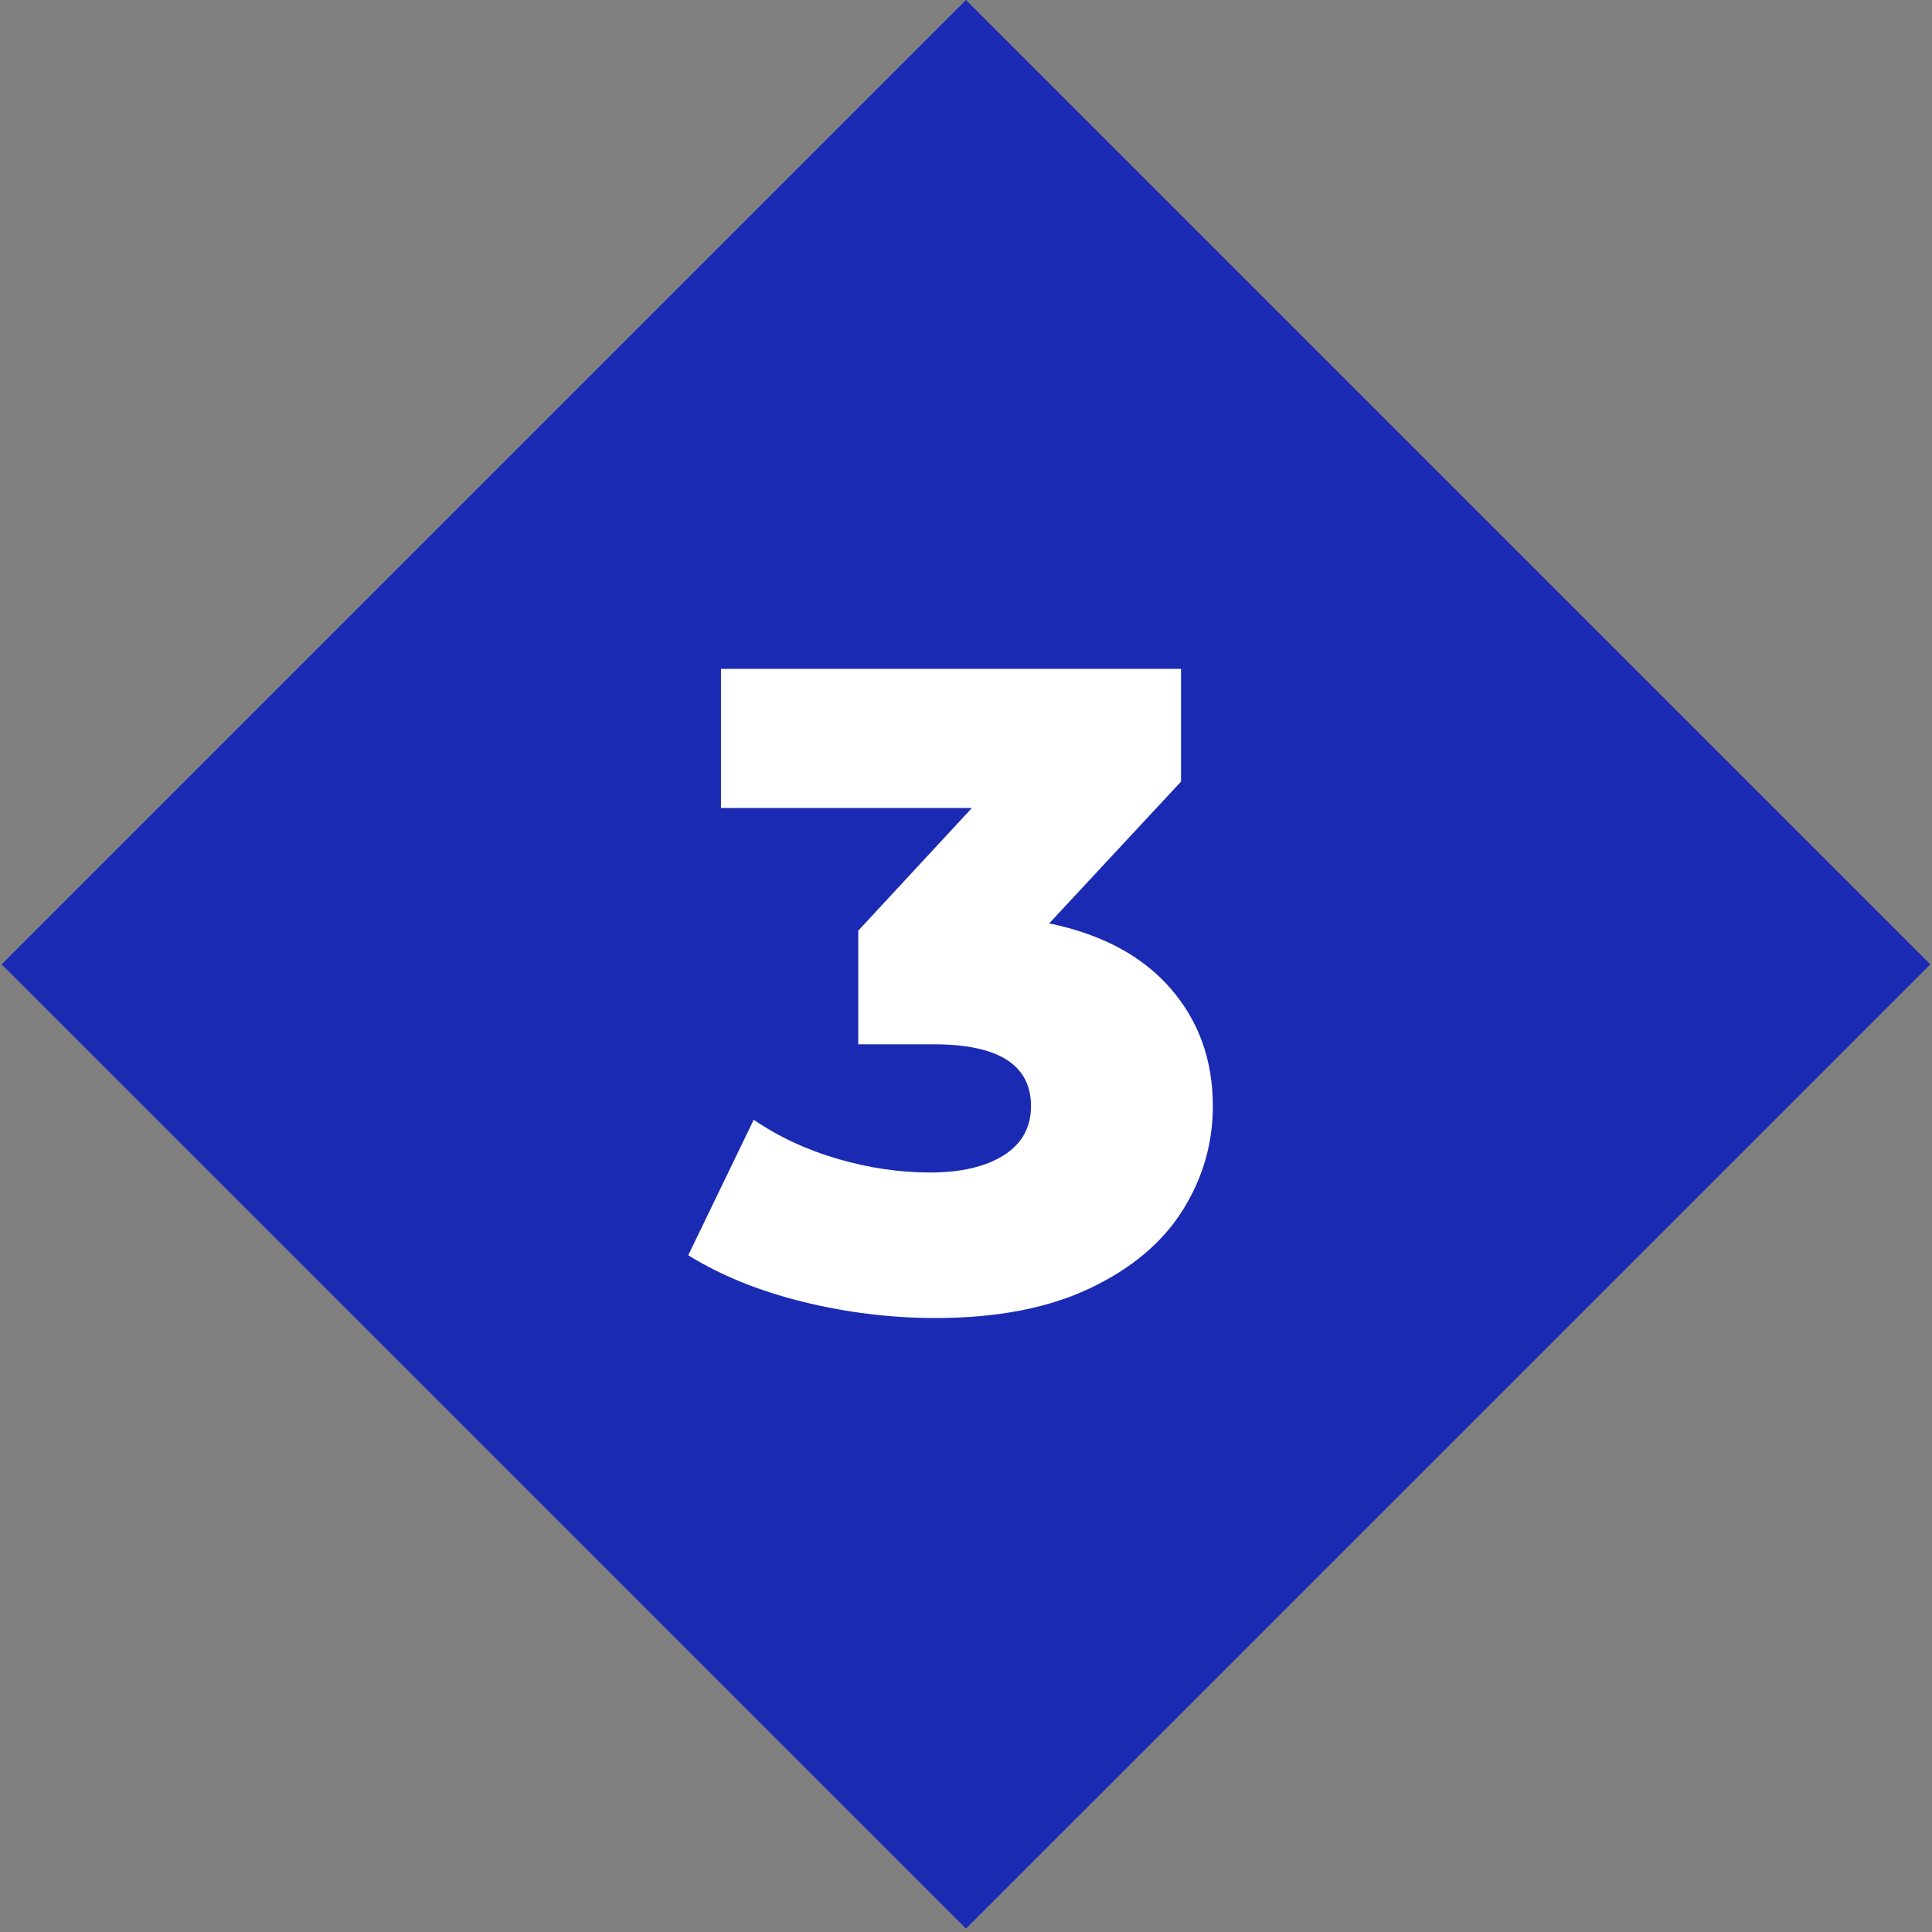 <svg width="34" height="34" viewBox="0 0 34 34" fill="none" xmlns="http://www.w3.org/2000/svg">
<rect x="0" y="0" width="34" height="34" fill="#808080" stroke="none"/>
<g clip-path="url(#clip0_33_64)">
<path d="M33.971 16.971L17 0L0.029 16.971L17 33.941L33.971 16.971Z" fill="#1B2AB3"/>
<path d="M18.464 16.25C19.392 16.442 20.104 16.824 20.6 17.395C21.096 17.965 21.344 18.656 21.344 19.466C21.344 20.128 21.165 20.741 20.808 21.306C20.451 21.872 19.907 22.328 19.176 22.674C18.445 23.021 17.541 23.195 16.464 23.195C15.675 23.195 14.893 23.099 14.12 22.907C13.347 22.715 12.677 22.442 12.112 22.09L13.264 19.706C13.701 20.005 14.194 20.235 14.744 20.395C15.293 20.555 15.835 20.634 16.368 20.634C16.912 20.634 17.344 20.533 17.664 20.331C17.984 20.128 18.144 19.84 18.144 19.466C18.144 18.741 17.573 18.378 16.432 18.378H15.104V16.378L17.104 14.219H12.688V11.771H20.784V13.755L18.464 16.25Z" fill="white"/>
</g>
<defs>
<clipPath id="clip0_33_64">
<rect width="34" height="34" fill="white"/>
</clipPath>
</defs>
</svg>
